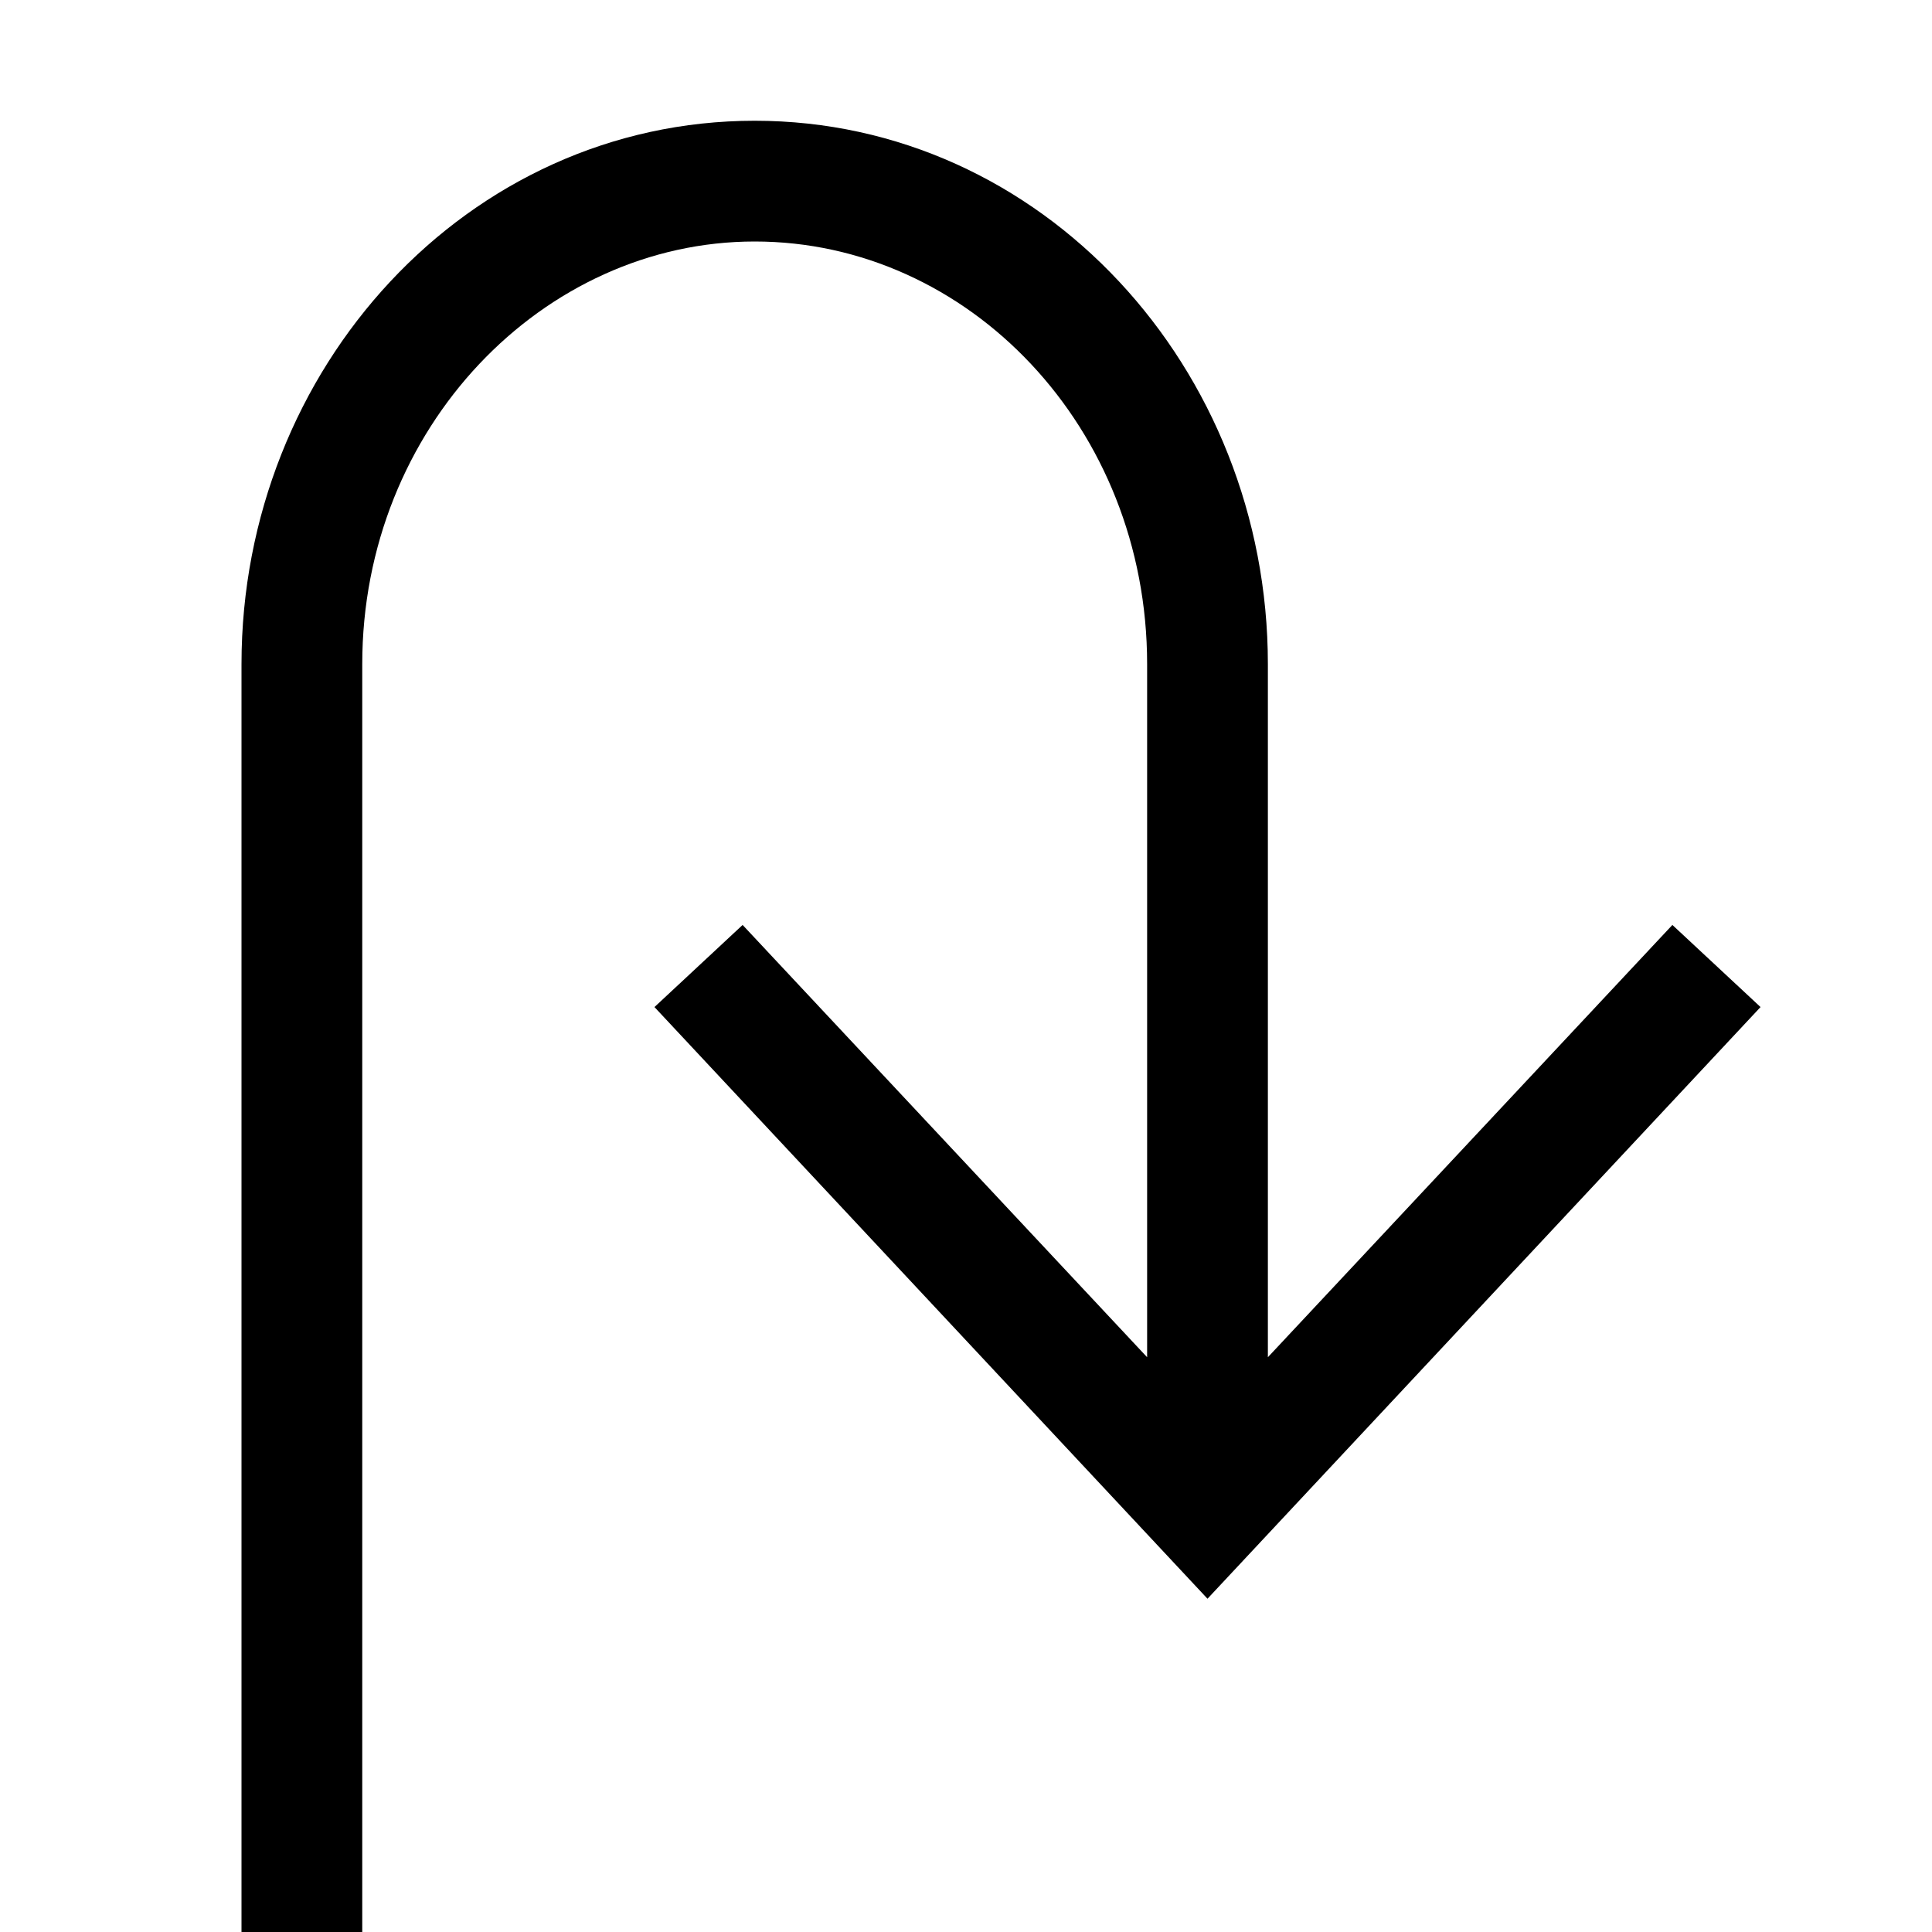 <svg width="16" height="16" fill="none" xmlns="http://www.w3.org/2000/svg"><path fill="currentColor" d="M6.25 2C8.02 2 9.5 3.54 9.5 5.5v5.74L6.15 7.66l-.73.68 4.58 4.9 4.58-4.9-.73-.68-3.35 3.58V5.5C10.5 3.05 8.63 1 6.25 1S2 3.05 2 5.5V16h1V5.5C3 3.54 4.5 2 6.25 2Z"/></svg>